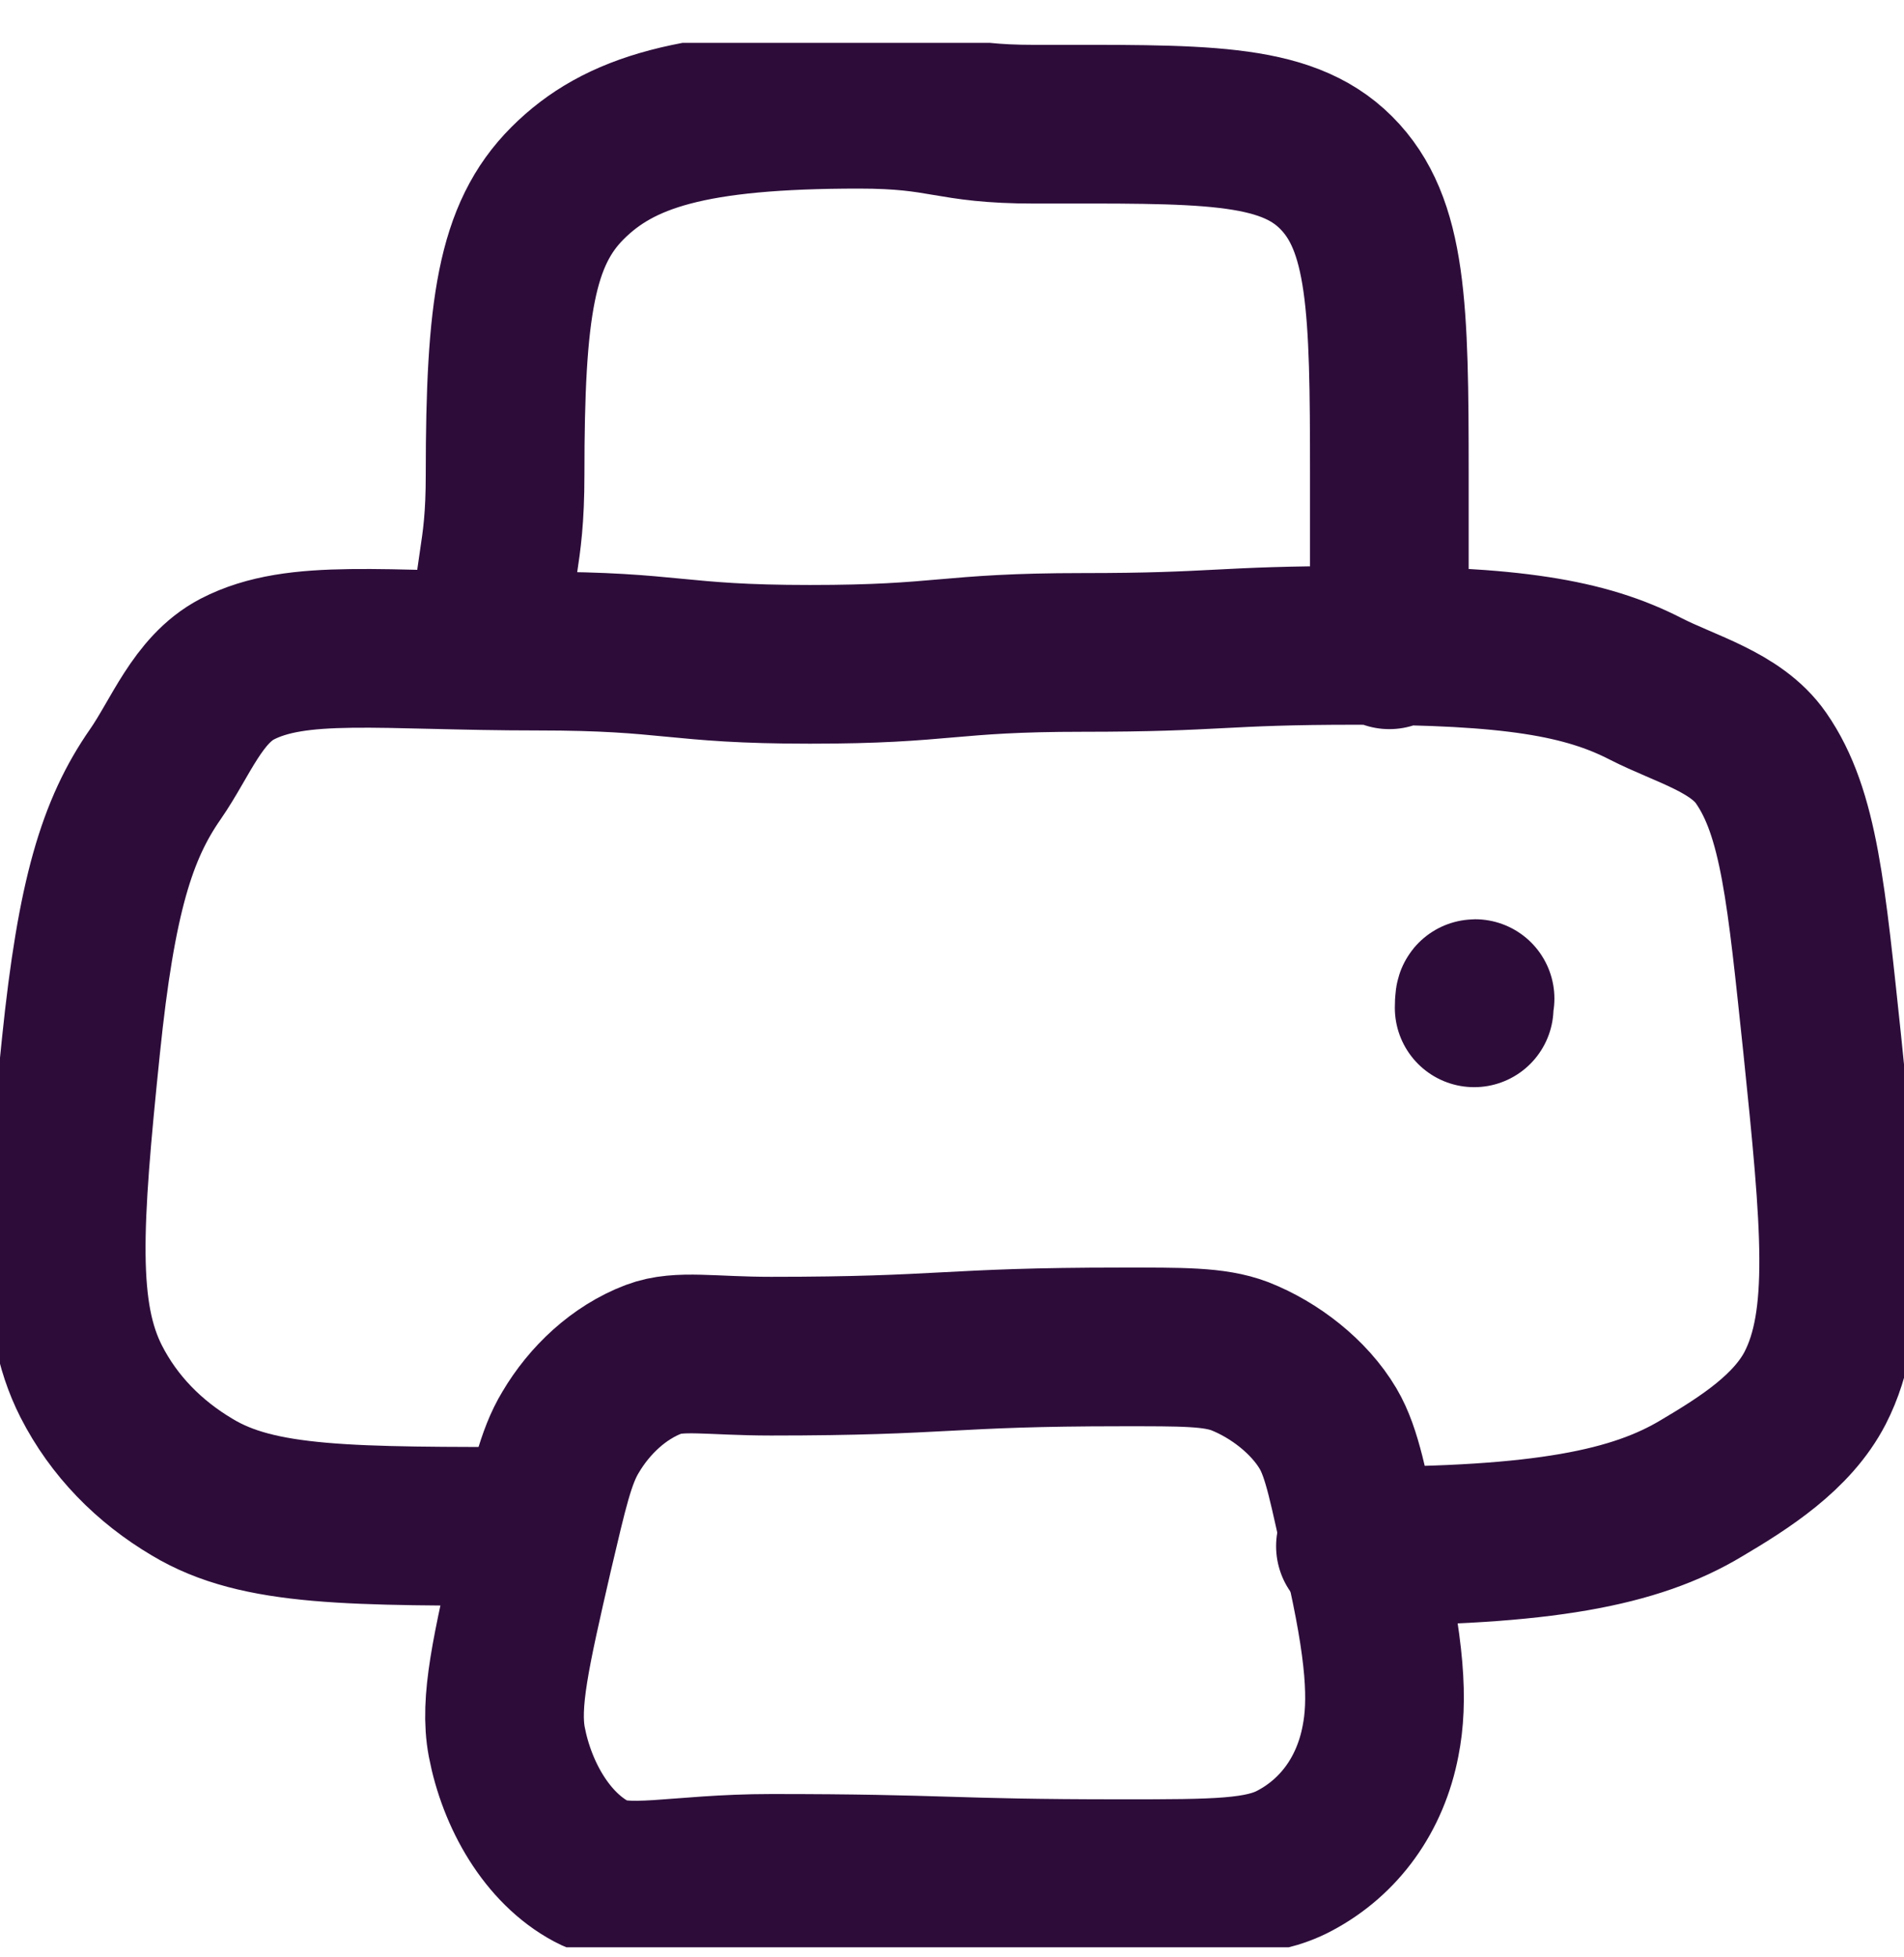 <svg width="36" height="37" viewBox="0 0 36 37" fill="none" xmlns="http://www.w3.org/2000/svg">
<g id="Layer_1" clip-path="url(#clip0_249_79477)">
<path id="Vector" d="M10.165 28.853C6.63 28.853 4.892 28.87 3.636 28.113C2.821 27.631 2.155 26.958 1.723 26.11C1.074 24.829 1.182 23.15 1.531 19.766C1.822 16.939 2.213 15.676 2.937 14.636C3.411 13.955 3.736 13.04 4.484 12.649C5.624 12.059 7.212 12.308 10.165 12.308C12.744 12.308 12.744 12.558 15.314 12.558C17.884 12.558 17.893 12.333 20.471 12.333C23.05 12.333 23.05 12.2 25.628 12.2C28.573 12.2 29.97 12.433 31.118 13.023C31.867 13.406 32.823 13.647 33.297 14.329C34.021 15.368 34.154 16.923 34.454 19.741C34.803 23.125 34.978 24.954 34.321 26.235C33.888 27.074 32.99 27.648 32.175 28.13C30.919 28.887 29.163 29.228 25.628 29.228M26.269 12.283C26.269 10.621 26.269 10.621 26.269 8.958C26.269 5.823 26.235 4.235 25.262 3.263C24.289 2.29 22.7 2.348 19.564 2.348C17.901 2.348 17.901 2.065 16.237 2.065C13.101 2.065 11.704 2.489 10.731 3.462C9.758 4.435 9.55 5.832 9.55 8.966C9.55 10.629 9.3 10.629 9.3 12.292" stroke="#2D0C3A" stroke-width="3" stroke-linecap="round" stroke-linejoin="round"/>
<path id="Vector_2" d="M27.873 19.051C27.873 19.051 27.873 18.877 27.89 18.877M21.202 25.461C17.892 25.461 17.892 25.636 14.581 25.636C13.442 25.636 12.843 25.511 12.36 25.694C11.703 25.943 11.146 26.467 10.788 27.074C10.505 27.54 10.372 28.155 10.089 29.352C9.657 31.231 9.441 32.179 9.582 32.927C9.773 33.925 10.339 34.931 11.188 35.38C11.82 35.721 12.801 35.413 14.581 35.413C17.892 35.413 17.892 35.513 21.202 35.513C22.982 35.513 23.847 35.513 24.48 35.172C25.328 34.723 25.91 33.917 26.102 32.911C26.251 32.162 26.201 31.206 25.769 29.336C25.494 28.138 25.386 27.473 25.112 27.008C24.754 26.401 24.097 25.894 23.44 25.636C22.957 25.453 22.342 25.461 21.202 25.461Z" stroke="#2D0C3A" stroke-width="3" stroke-linecap="round" stroke-linejoin="round"/>
</g>
<defs>
<clipPath id="clip0_249_79477">
<rect width="36" height="36" fill="white" transform="translate(0 0.81)"/>
</clipPath>
</defs>
</svg>
